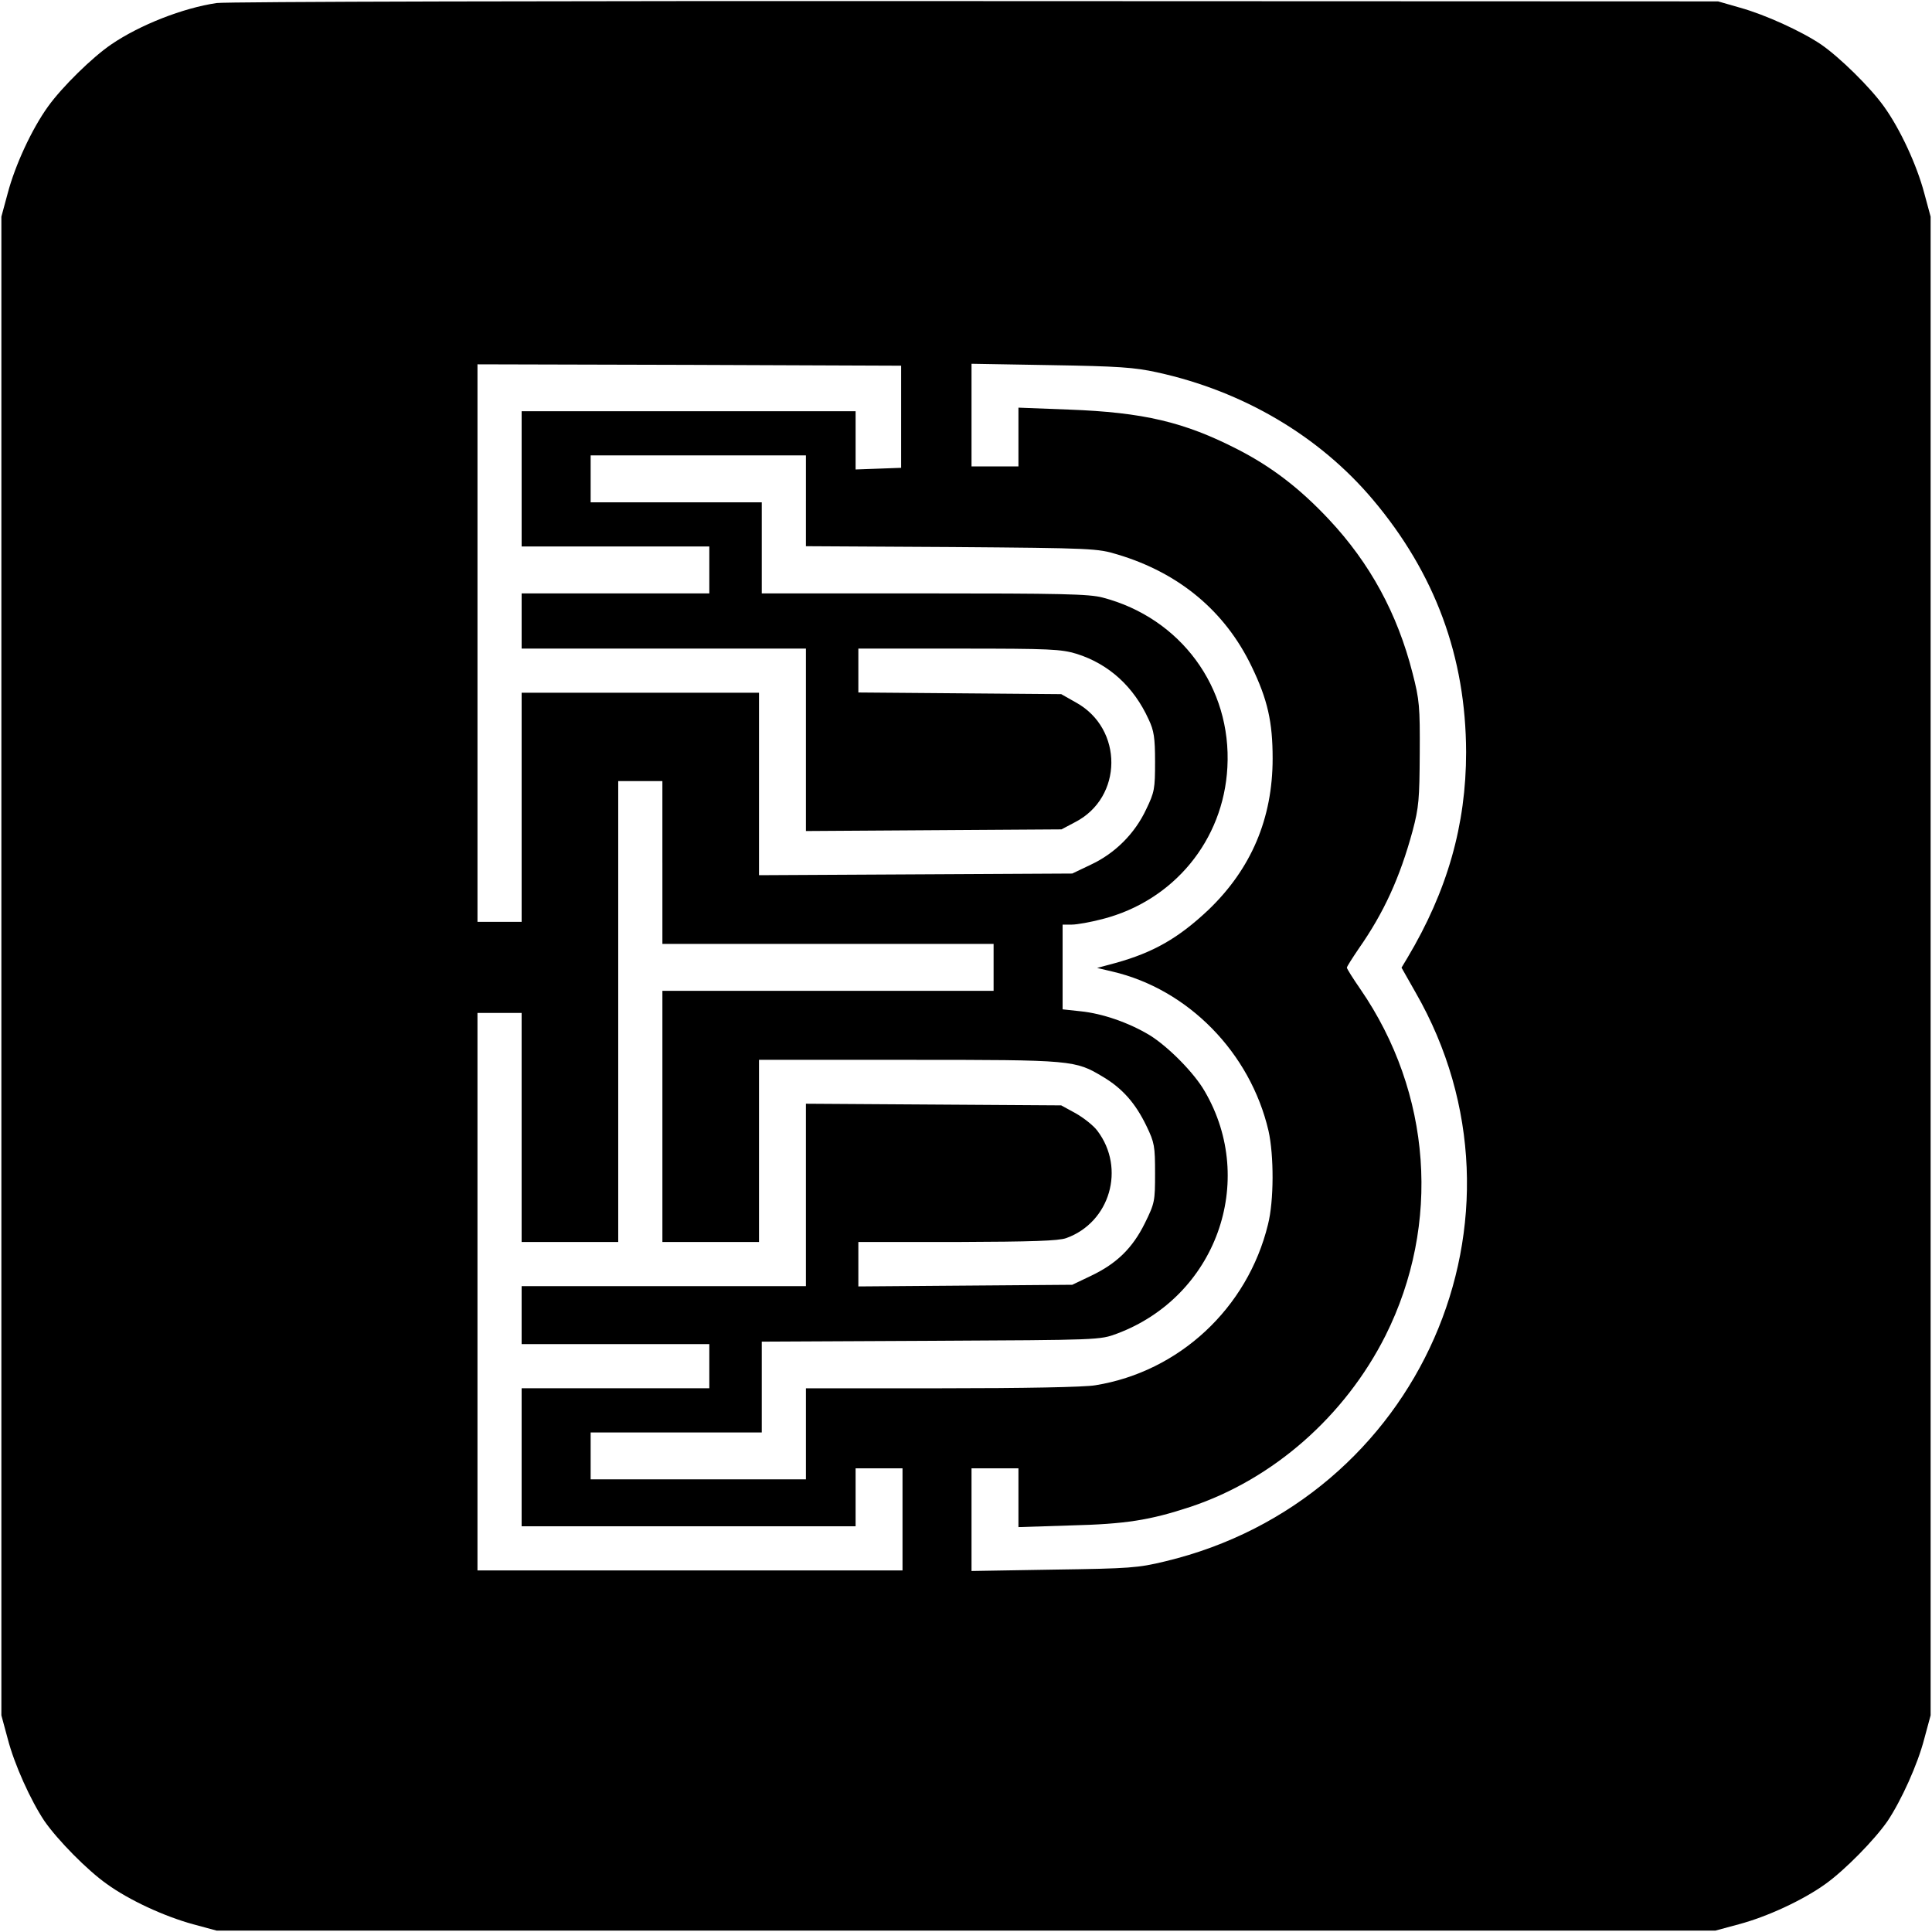 <?xml version="1.0" standalone="no"?>
<!DOCTYPE svg PUBLIC "-//W3C//DTD SVG 20010904//EN"
 "http://www.w3.org/TR/2001/REC-SVG-20010904/DTD/svg10.dtd">
<svg version="1.0" xmlns="http://www.w3.org/2000/svg"
 width="700pt" height="700pt" viewBox="0 0 700 700"
 preserveAspectRatio="xMidYMid meet">
<g transform="translate(0,700) scale(0.1,-0.1)"
fill="#000000" stroke="none">
<path d="M785 6989 c-122 -18 -278 -79 -382 -150 -69 -47 -178 -154 -229 -225
-59 -82 -119 -212 -146 -314 l-23 -85 0 -2715 0 -2715 23 -85 c24 -93 83 -223
133 -298 48 -69 155 -178 226 -228 80 -58 207 -117 313 -146 l85 -23 2715 0
2715 0 85 23 c102 27 232 87 314 146 70 50 178 160 225 228 50 75 109 205 133
298 l23 85 0 2715 0 2715 -23 85 c-27 102 -87 232 -146 314 -50 70 -160 178
-228 225 -71 48 -203 108 -293 133 l-80 23 -2690 1 c-1495 1 -2716 -2 -2750
-7z m2480 -1499 l0 -185 -82 -3 -83 -3 0 106 0 105 -605 0 -605 0 0 -245 0
-245 340 0 340 0 0 -85 0 -85 -340 0 -340 0 0 -100 0 -100 515 0 515 0 0 -330
0 -331 463 3 463 3 49 26 c174 89 176 339 3 434 l-53 30 -367 3 -368 3 0 79 0
80 364 0 c333 0 370 -2 427 -19 117 -37 207 -119 261 -238 19 -40 23 -66 23
-153 0 -98 -2 -110 -32 -172 -41 -88 -113 -160 -201 -201 l-67 -32 -567 -3
-568 -3 0 331 0 330 -430 0 -430 0 0 -415 0 -415 -80 0 -80 0 0 1010 0 1010
768 -2 767 -3 0 -185z m927 161 c312 -68 588 -231 782 -461 226 -268 337 -570
338 -915 0 -264 -68 -503 -213 -746 l-21 -35 51 -90 c467 -813 15 -1840 -907
-2061 -99 -24 -128 -26 -404 -30 l-298 -5 0 186 0 186 85 0 85 0 0 -106 0
-107 188 6 c201 5 288 19 434 67 301 100 561 329 708 621 202 404 167 880 -91
1255 -27 39 -49 74 -49 78 0 4 20 35 43 69 91 130 149 257 195 426 23 86 25
116 26 281 1 170 -1 194 -26 291 -55 216 -154 398 -303 557 -106 113 -208 191
-331 254 -193 99 -341 134 -612 144 l-182 7 0 -106 0 -107 -85 0 -85 0 0 186
0 186 288 -5 c243 -4 302 -8 384 -26z m-1272 -465 l0 -165 528 -3 c512 -4 529
-5 601 -27 224 -67 390 -206 486 -406 58 -120 76 -201 76 -333 0 -218 -78
-400 -232 -548 -109 -103 -200 -155 -337 -193 l-67 -18 55 -13 c275 -64 500
-294 566 -577 20 -89 20 -254 -2 -340 -74 -303 -322 -533 -625 -582 -38 -7
-264 -11 -556 -11 l-493 0 0 -165 0 -165 -390 0 -390 0 0 85 0 85 310 0 310 0
0 165 0 164 613 3 c612 3 612 3 674 26 358 134 509 551 318 878 -39 68 -133
162 -199 203 -76 46 -172 79 -251 87 l-65 7 0 153 0 154 33 0 c19 0 69 9 111
20 258 66 439 285 453 550 16 289 -169 541 -452 615 -50 13 -149 15 -647 15
l-588 0 0 165 0 165 -310 0 -310 0 0 85 0 85 390 0 390 0 0 -164z m-520 -1311
l0 -295 600 0 600 0 0 -85 0 -85 -600 0 -600 0 0 -455 0 -455 175 0 175 0 0
330 0 330 543 0 c597 0 602 -1 704 -62 70 -42 117 -95 157 -178 29 -60 31 -73
31 -171 0 -101 -1 -108 -37 -181 -45 -91 -103 -147 -196 -191 l-67 -32 -387
-3 -388 -3 0 81 0 80 358 0 c272 1 366 4 395 14 159 57 216 253 113 389 -14
19 -50 47 -78 63 l-53 29 -462 3 -463 3 0 -331 0 -330 -515 0 -515 0 0 -105 0
-105 340 0 340 0 0 -80 0 -80 -340 0 -340 0 0 -250 0 -250 605 0 605 0 0 105
0 105 85 0 85 0 0 -185 0 -185 -770 0 -770 0 0 1010 0 1010 80 0 80 0 0 -415
0 -415 175 0 175 0 0 835 0 835 80 0 80 0 0 -295z"/>
</g>
</svg>
